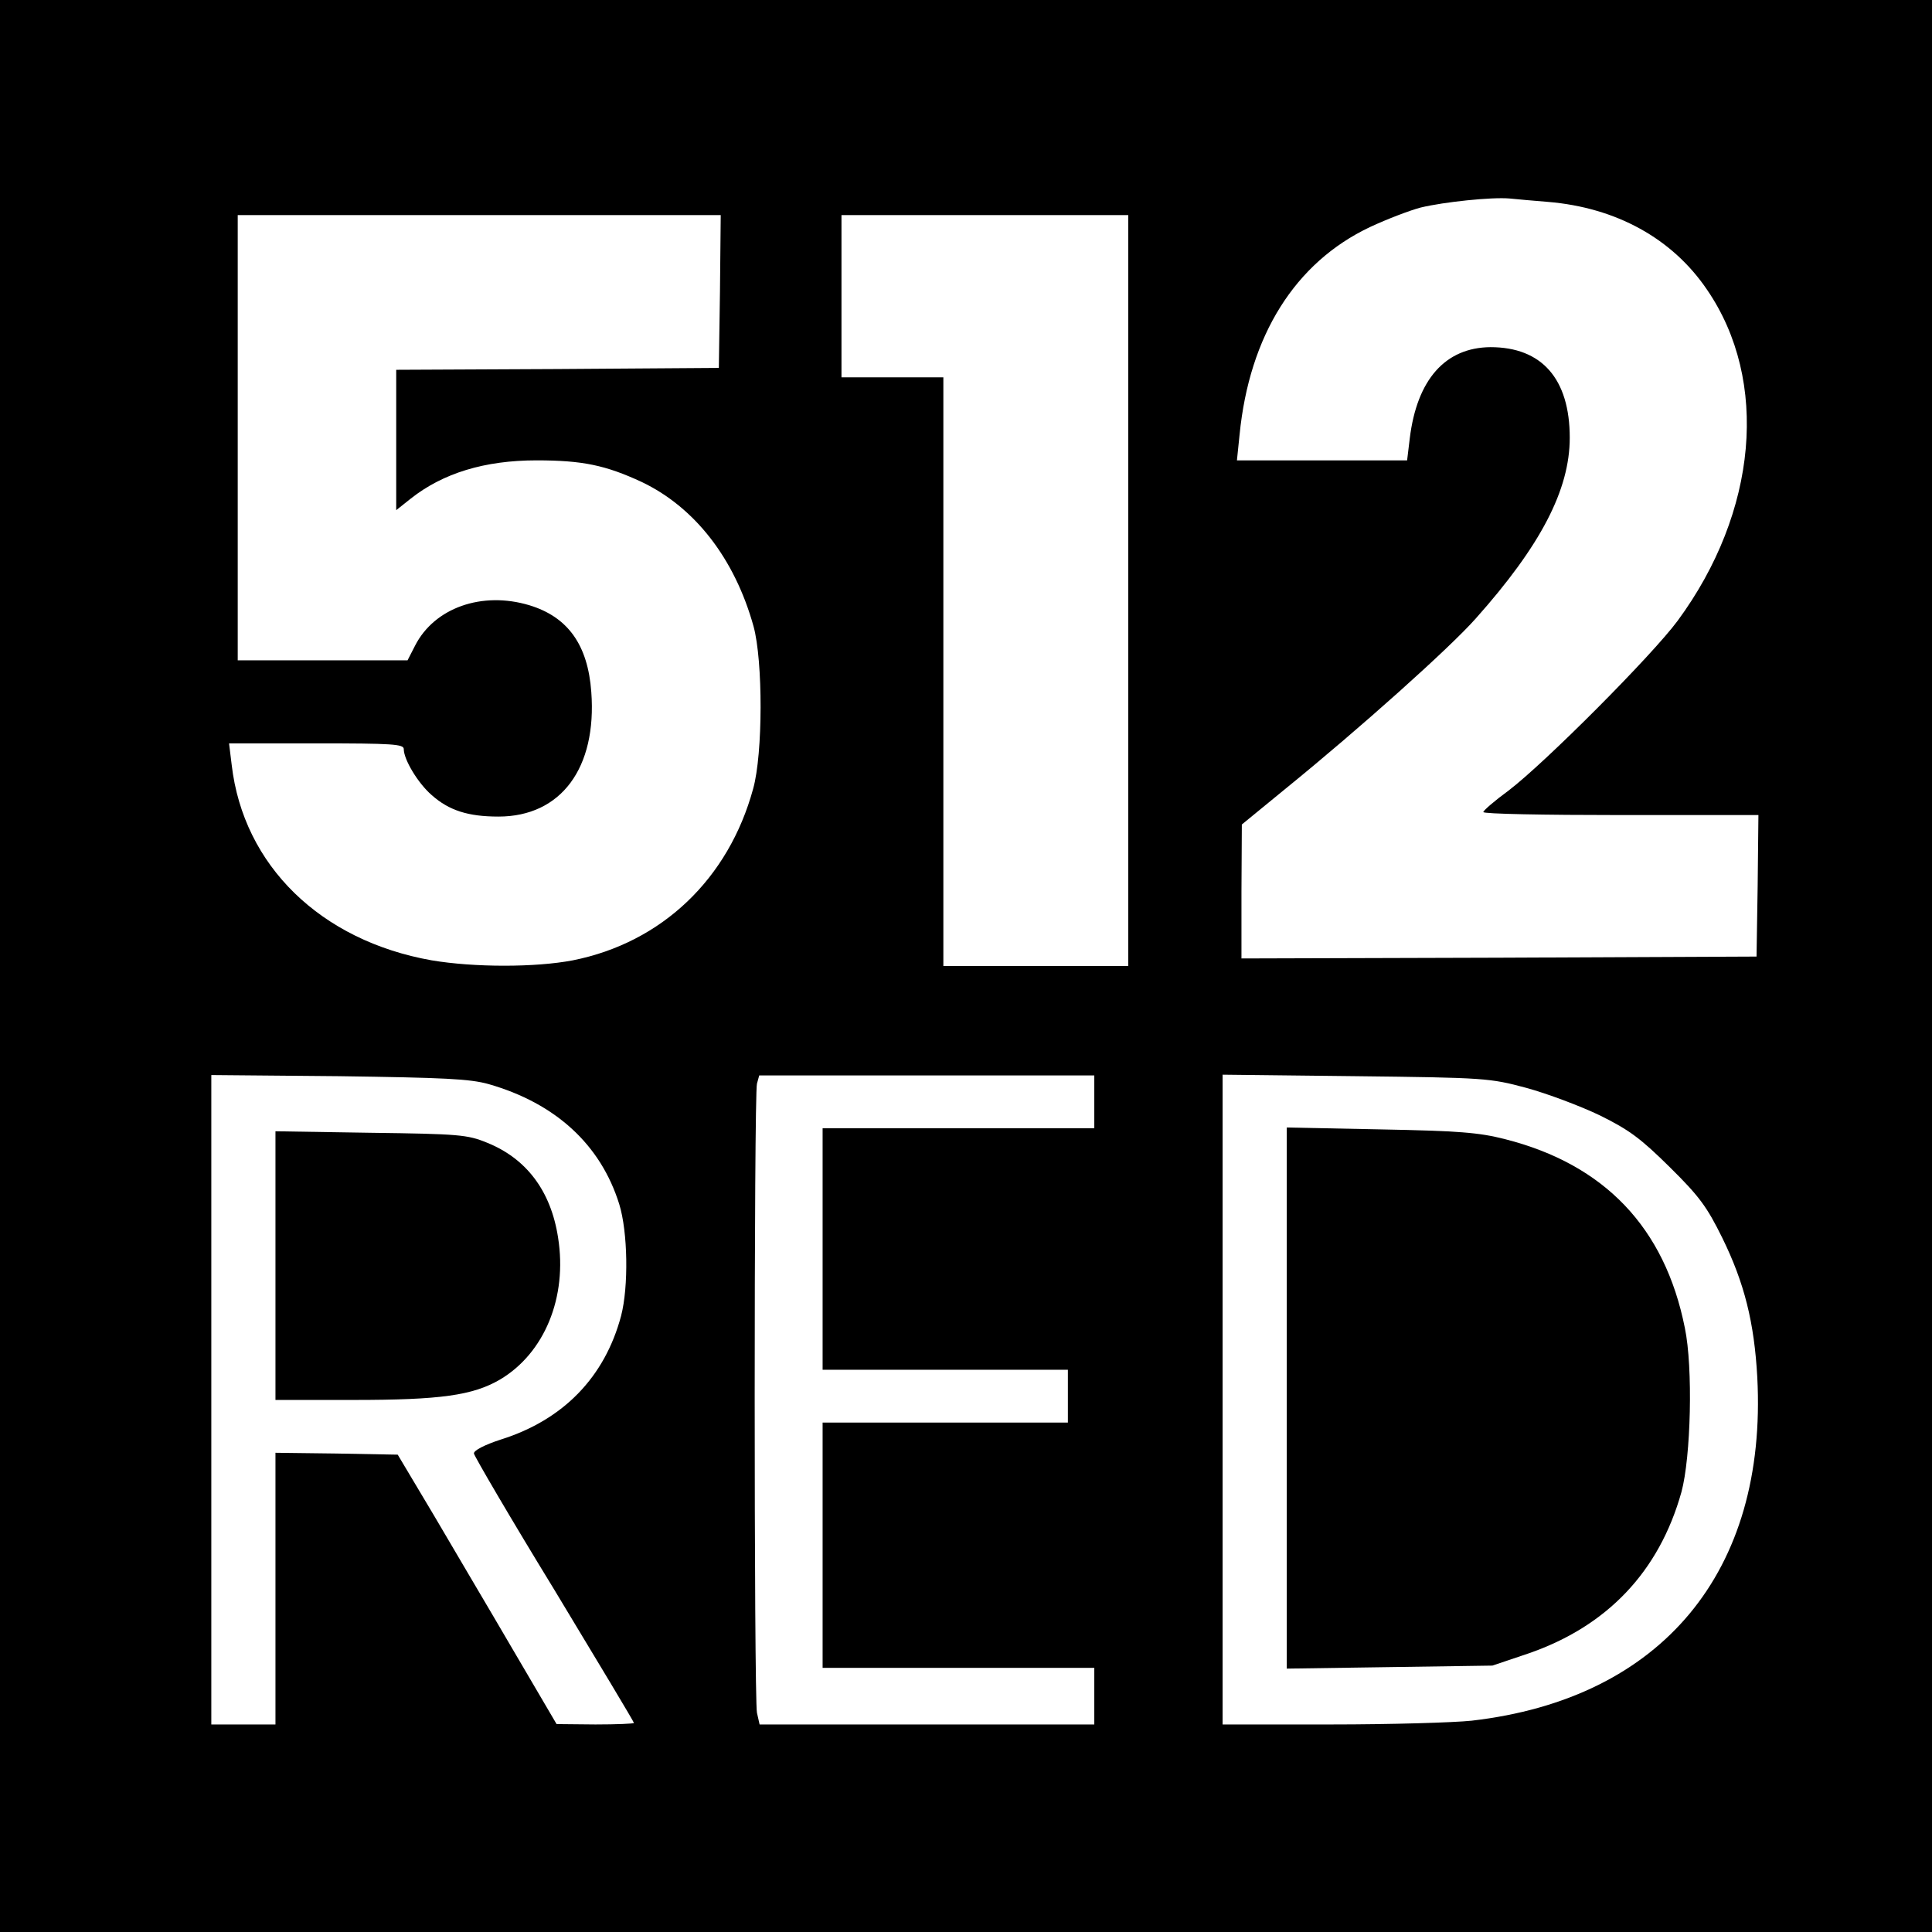 <?xml version="1.0" standalone="no"?>
<!DOCTYPE svg PUBLIC "-//W3C//DTD SVG 20010904//EN"
 "http://www.w3.org/TR/2001/REC-SVG-20010904/DTD/svg10.dtd">
<svg version="1.0" xmlns="http://www.w3.org/2000/svg"
 width="512pt" height="512pt" viewBox="0 0 512 512"
 preserveAspectRatio="xMidYMid meet">
<g transform="translate(0,512) scale(0.1,-0.1)"
fill="#000000" stroke="none">
<path d="M0 2560 l0 -2560 2560 0 2560 0 0 2560 0 2560 -2560 0 -2560 0 0
-2560z m4102 2025 c181 -15 330 -97 422 -233 165 -241 134 -589 -78 -877 -68
-92 -351 -376 -448 -450 -37 -27 -67 -53 -67 -57 -1 -5 163 -8 364 -8 l365 0
-2 -187 -3 -188 -682 -3 -683 -2 0 177 1 178 116 95 c197 160 435 373 504 451
172 193 249 341 249 479 0 156 -74 240 -210 240 -120 -1 -195 -86 -214 -242
l-7 -58 -226 0 -225 0 7 68 c26 263 147 456 345 550 47 22 108 45 135 52 62
15 188 28 235 24 19 -2 65 -6 102 -9z m-2194 -237 l-3 -203 -427 -3 -428 -2 0
-186 0 -186 39 31 c85 67 195 101 333 101 122 0 183 -13 278 -57 141 -67 247
-203 297 -383 25 -91 25 -337 -1 -430 -65 -239 -242 -408 -478 -455 -99 -19
-261 -19 -374 0 -294 52 -499 251 -530 518 l-7 57 232 0 c201 0 231 -2 231
-15 0 -28 38 -91 74 -122 46 -41 97 -57 177 -57 166 0 261 129 246 330 -9 125
-62 199 -164 230 -126 38 -252 -7 -303 -107 l-20 -39 -225 0 -225 0 0 590 0
590 640 0 640 0 -2 -202z m1082 -793 l0 -995 -245 0 -245 0 0 780 0 780 -135
0 -135 0 0 215 0 215 380 0 380 0 0 -995z m-1695 -1308 c178 -51 297 -161 346
-318 23 -74 25 -219 5 -296 -43 -162 -153 -276 -319 -328 -43 -14 -72 -29 -71
-37 1 -7 96 -170 213 -361 116 -192 211 -350 211 -353 0 -2 -46 -4 -102 -4
l-103 1 -115 196 c-63 108 -158 268 -210 357 l-96 161 -162 3 -162 2 0 -360 0
-360 -85 0 -85 0 0 861 0 860 338 -3 c280 -4 347 -7 397 -21z m1605 -47 l0
-70 -360 0 -360 0 0 -320 0 -320 325 0 325 0 0 -70 0 -70 -325 0 -325 0 0
-325 0 -325 360 0 360 0 0 -75 0 -75 -444 0 -443 0 -7 31 c-8 40 -8 1637 0
1667 l6 22 444 0 444 0 0 -70z m1145 37 c55 -15 143 -48 195 -73 79 -39 109
-62 186 -138 78 -77 98 -105 138 -186 59 -120 85 -225 93 -370 27 -515 -253
-852 -757 -910 -47 -5 -214 -10 -372 -10 l-288 0 0 861 0 861 353 -4 c343 -4
355 -5 452 -31z"/>
<path d="M730 1766 l0 -356 208 0 c229 0 315 12 387 54 118 70 179 218 154
376 -19 124 -84 210 -189 252 -51 21 -75 23 -307 26 l-253 4 0 -356z"/>
<path d="M3410 1415 l0 -717 273 4 272 4 95 32 c209 72 347 217 406 428 25 92
31 330 9 435 -53 266 -213 433 -476 500 -70 18 -124 22 -331 26 l-248 5 0
-717z"/>
</g>
</svg>
